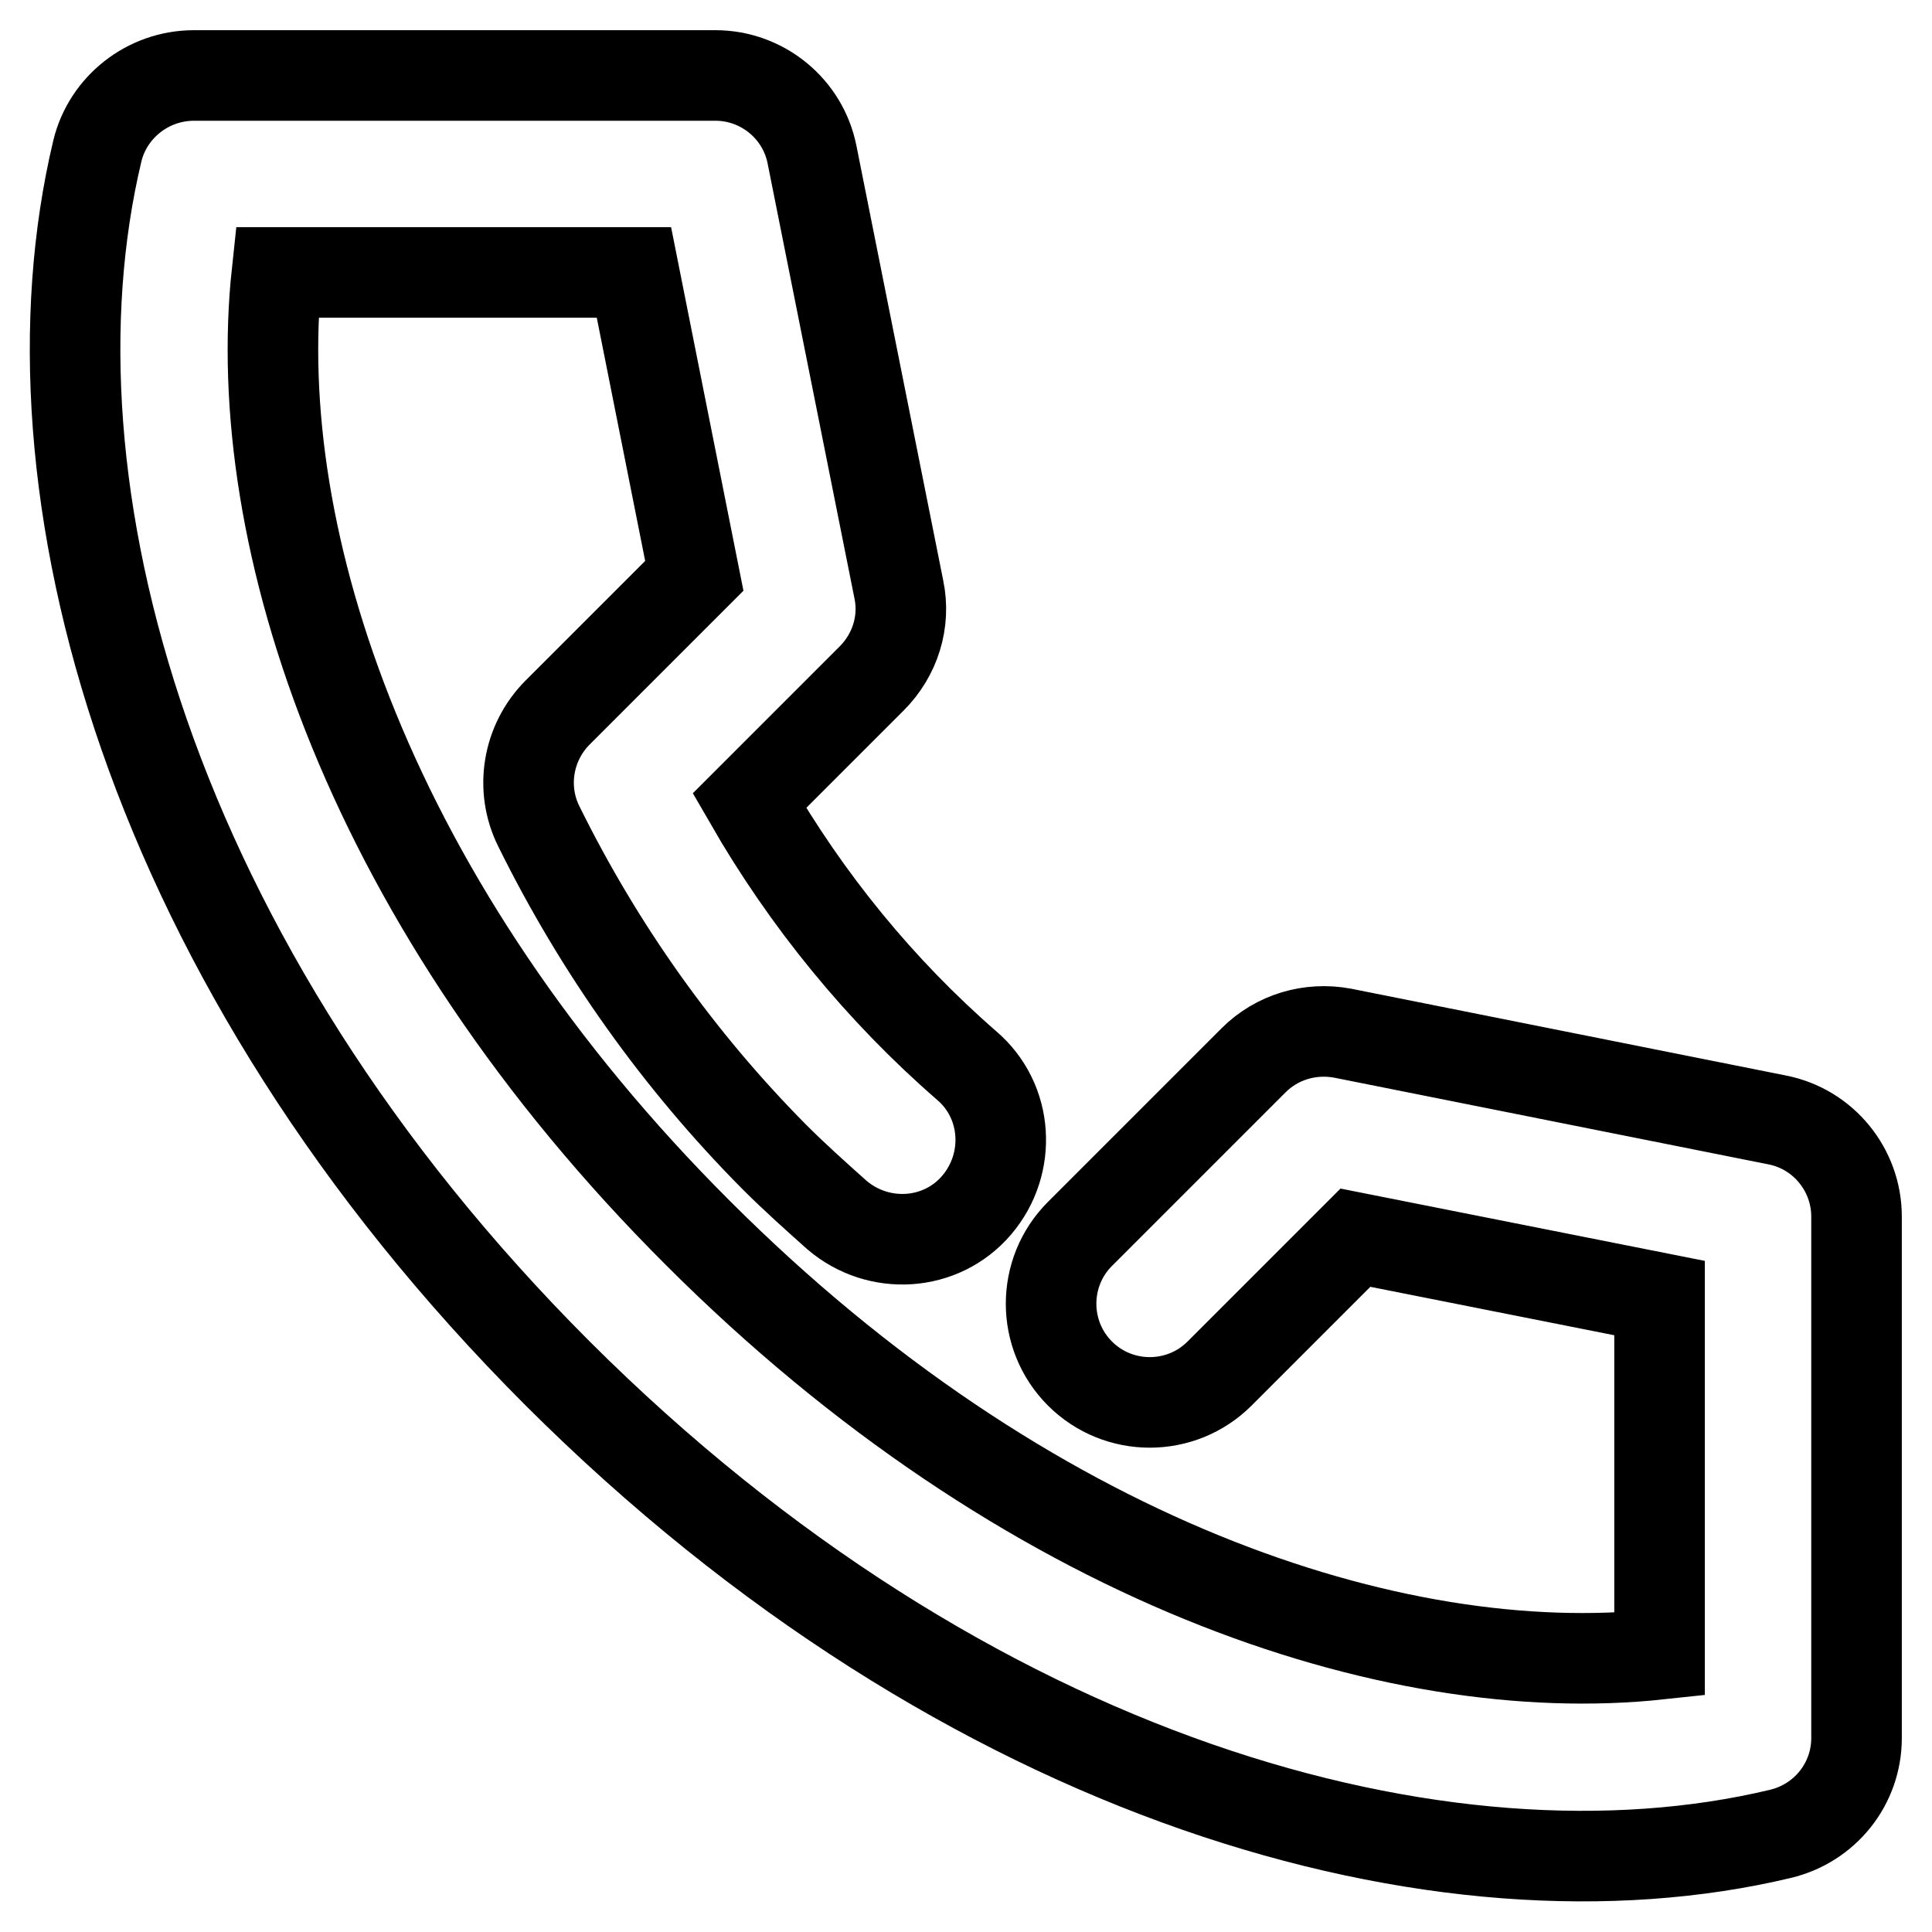 <?xml version="1.0" encoding="utf-8"?>
<!-- Svg Vector Icons : http://www.onlinewebfonts.com/icon -->
<!DOCTYPE svg PUBLIC "-//W3C//DTD SVG 1.1//EN" "http://www.w3.org/Graphics/SVG/1.1/DTD/svg11.dtd">
<svg version="1.1" xmlns="http://www.w3.org/2000/svg" xmlns:xlink="http://www.w3.org/1999/xlink" x="0px" y="0px" viewBox="0 0 256 256" enable-background="new 0 0 256 256" xml:space="preserve">
<g> <path stroke-width="12" fill-opacity="0" stroke="#000000"  d="M179.6,164L161.6,182c-5.1,5.1-13.4,5.1-18.5,0s-5.1-13.4,0-18.5l23-23c3.1-3.1,7.5-4.4,11.8-3.6l57.6,11.5 c6.1,1.2,10.5,6.6,10.5,12.8v69.1c0,6.1-4.2,11.3-10.1,12.7c-44.4,10.6-107.8-6.9-162-61c-54.2-54.2-71.6-117.6-61-162 C14.3,14.2,19.6,10,25.7,10h69.1c6.2,0,11.6,4.4,12.8,10.5l11.5,57.6c0.9,4.3-0.5,8.7-3.6,11.8l-16.2,16.2 c7.6,13.2,17.3,25.1,28.8,35.1c5.5,4.7,6,13,1.3,18.5c-4.7,5.5-13,6-18.5,1.3c-2.8-2.5-5.6-5-8.3-7.7 c-12.7-12.8-23.2-27.6-31.2-43.8c-2.5-5-1.5-11.1,2.5-15.1l18.1-18.1l-8-40.2H36.7c-3.8,35.3,12.4,84,55.8,127.3 c43.4,43.4,92.1,59.6,127.4,55.8V172L179.6,164z"/></g>
</svg>